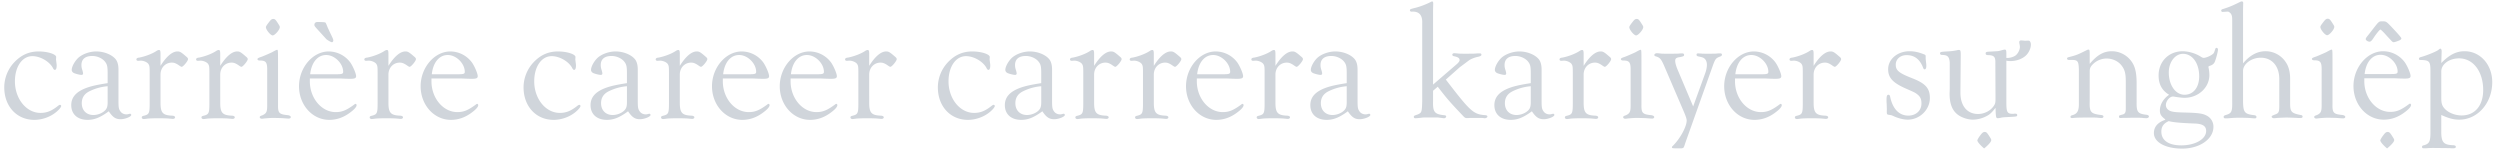 <svg width="1762" height="114" viewBox="0 0 1762 114" fill="none" xmlns="http://www.w3.org/2000/svg"><path d="M39.6 40.25c.1-2.05-6.05-3.99-12.32-3.99-6.72 0-12.2 2.4-17.1 7.52A25.89 25.89 0 0 0 3 61.57c0 13.34 8.78 22.91 21.2 22.91 5.48 0 11.29-2.05 15.5-5.58 2.06-1.71 3.43-3.42 3.43-4.22 0-.46-.46-.8-.91-.8-.23 0-.8.34-1.26.68-4.56 3.65-7.98 5.02-12.42 5.02-9.92 0-18.02-9.92-18.02-22.23 0-10.37 5.13-17.78 12.32-17.78 5.35 0 11.62 3.53 14.25 7.98.68 1.36 1.02 1.7 1.6 1.7.79 0 1.25-1.13 1.25-3.07 0-.57 0-.57-.46-4.22l.11-1.71ZM75.87 58.6c-7.41 1.14-11.52 2.06-15.17 3.42-7.18 2.74-10.48 6.62-10.48 12.09 0 6.38 4.44 10.37 11.51 10.37 4.9 0 9-1.7 14.93-6.04 2.74 4.1 4.8 5.59 8.33 5.59 3.07 0 7.4-1.71 7.52-2.97a.9.9 0 0 0-.91-.91c-1.83.46-1.83.46-2.5.46-1.6 0-3.2-.69-4.11-1.94-1.26-1.71-1.49-2.74-1.49-7.64V49.14c0-3.08-.57-5.47-1.82-7.18-2.5-3.3-8.2-5.7-13.8-5.7-4.55 0-9.46 1.71-12.53 4.33-2.51 2.28-4.8 6.27-4.8 8.67 0 1.02.7 1.93 1.95 2.39 1.82.68 3.99 1.14 5.01 1.14.57 0 1.03-.34 1.03-1.03 0-.34-.12-.9-.34-1.82-.69-2.05-.8-2.85-.8-4.1 0-4.1 2.62-6.39 7.64-6.39 3.53 0 7.3 1.71 9.12 4.22 1.36 1.82 1.7 3.3 1.7 7.98v6.95Zm0 13.23c0 2.85-.35 4.22-1.37 5.47-1.71 2.17-5.36 3.76-8.67 3.76-4.9 0-8.2-3.3-8.2-8.32 0-3.88 1.82-6.73 5.7-8.55a35.28 35.28 0 0 1 12.54-3.42v11.06ZM113.13 38.2c0-2.4-.23-2.97-1.14-2.97-.34 0-.91.23-1.37.46-3.08 2.17-8.32 4.1-12.43 4.9-1.48.12-2.05.57-2.05 1.37 0 .57.57.91 1.26.91l1.48-.11c2.05-.12 4.67.91 5.7 2.28.8 1.25.91 1.94.91 6.04v22c0 6.73-.46 7.53-3.88 8.44-1.25.23-1.7.57-1.7 1.25 0 .69.68 1.14 1.48 1.14.22 0 1.02-.11 2.05-.23 1.02-.22 5.01-.34 8.43-.34 3.2 0 6.62.12 7.3.23 1.37.11 2.4.23 2.62.23.91 0 1.6-.46 1.6-1.14 0-.57-.69-1.03-1.83-1.14-6.84-.23-8.43-1.94-8.43-9.12V52.56c0-4.79 3.42-8.43 7.98-8.43 1.6 0 2.73.45 4.56 1.6 1.6 1.13 2.05 1.36 2.4 1.36 1.02 0 4.44-4.1 4.44-5.36 0-.68-.23-1.02-1.48-2.05-3.42-2.96-4.22-3.42-5.93-3.42-3.65 0-7.75 3.42-11.97 10.15V38.2ZM155.21 38.2c0-2.4-.23-2.97-1.14-2.97-.34 0-.91.23-1.37.46-3.08 2.17-8.32 4.1-12.42 4.9-1.49.12-2.06.57-2.06 1.37 0 .57.57.91 1.26.91l1.48-.11c2.05-.12 4.67.91 5.7 2.28.8 1.25.91 1.94.91 6.04v22c0 6.73-.45 7.53-3.87 8.44-1.26.23-1.71.57-1.71 1.25 0 .69.68 1.14 1.48 1.14.23 0 1.02-.11 2.05-.23 1.03-.22 5.02-.34 8.44-.34 3.19 0 6.6.12 7.3.23 1.36.11 2.39.23 2.61.23.92 0 1.6-.46 1.6-1.14 0-.57-.68-1.03-1.82-1.14-6.84-.23-8.44-1.94-8.44-9.12V52.56c0-4.79 3.42-8.43 7.98-8.43 1.6 0 2.74.45 4.56 1.6 1.6 1.13 2.05 1.36 2.4 1.36 1.02 0 4.44-4.1 4.44-5.36 0-.68-.23-1.02-1.48-2.05-3.42-2.96-4.22-3.42-5.93-3.42-3.65 0-7.75 3.42-11.97 10.15V38.2ZM192.65 13.35c-1.03 0-1.71.45-3.08 2.28-1.6 2.05-2.16 2.96-2.16 3.53 0 1.82 3.3 5.81 4.78 5.81 1.49 0 5.02-3.99 5.02-5.81 0-.68 0-.68-1.82-3.53-1.14-1.71-1.71-2.28-2.74-2.28Zm3.3 32.14c0-10.37 0-10.37-.68-10.37-.34 0-1.02.34-2.96 1.37-.12.23-6.39 2.96-7.98 3.53-2.4.8-2.97 1.14-2.85 1.83.11.45.57.8 1.6.8 4.44 0 5.35 1.25 5.24 7.29v24.28c0 4.45-.46 5.59-3.2 6.96-1.7.57-2.05.8-2.05 1.48 0 .57.69 1.02 1.49 1.02.45 0 1.14-.11 2.05-.22 1.48-.12 4.1-.35 5.81-.35 1.26 0 6.84.12 7.41.23 1.71.12 2.97.23 3.65.23.91 0 1.48-.46 1.48-1.03 0-.68-.8-1.14-1.94-1.36-6.27-.57-7.18-1.49-7.06-7.3V45.49ZM218.38 55.3h20.97c5.25.23 5.25.23 7.87.23 2.73 0 3.76-.46 3.76-1.83 0-1.82-2.17-6.95-4.1-9.69a19.06 19.06 0 0 0-15.17-7.75c-11.28 0-20.97 11.4-20.97 24.51 0 13.22 9.46 23.71 21.32 23.71 5.24 0 10.14-1.7 14.82-5.24 3.07-2.28 4.44-4 4.44-5.13 0-.46-.34-.91-.68-.91-.23 0-.57.11-.91.45-5.59 4.1-8.67 5.36-13.11 5.36-9.92 0-18.13-9.69-18.24-21.43V55.3Zm.22-2.97c.92-8.32 5.25-13.56 11.29-13.56 5.93 0 11.97 5.93 11.97 11.85 0 1.37-.8 1.71-4.45 1.71h-18.8Zm11.52-24.62c1.94 1.37 3.3 2.05 3.87 2.05.46 0 .92-.57.92-1.25 0-.69-.23-1.26-1.71-4.33-.92-1.83-1.6-3.54-2.06-4.34-1.6-3.99-1.6-3.99-2.28-4.1-.57-.11-2.16-.23-5.13-.23-1.36 0-2.16.8-2.16 2.05 0 .57.34 1.14 1.6 2.51l6.95 7.64ZM273.77 38.2c0-2.4-.22-2.97-1.14-2.97-.34 0-.9.23-1.36.46-3.08 2.17-8.33 4.1-12.43 4.9-1.48.12-2.05.57-2.05 1.37 0 .57.57.91 1.25.91l1.48-.11c2.06-.12 4.68.91 5.7 2.28.8 1.25.92 1.94.92 6.04v22c0 6.73-.46 7.53-3.88 8.44-1.25.23-1.71.57-1.71 1.25 0 .69.68 1.14 1.48 1.14.23 0 1.03-.11 2.05-.23 1.03-.22 5.02-.34 8.44-.34 3.2 0 6.61.12 7.3.23 1.36.11 2.39.23 2.62.23.91 0 1.6-.46 1.6-1.14 0-.57-.69-1.03-1.83-1.14-6.84-.23-8.44-1.94-8.44-9.12V52.56c0-4.79 3.42-8.43 7.98-8.43 1.6 0 2.74.45 4.56 1.6 1.6 1.13 2.06 1.36 2.4 1.36 1.02 0 4.44-4.1 4.44-5.36 0-.68-.22-1.02-1.48-2.05-3.42-2.96-4.22-3.42-5.93-3.42-3.64 0-7.75 3.42-11.97 10.15V38.2ZM304.1 55.3h20.97c5.25.23 5.25.23 7.87.23 2.74 0 3.76-.46 3.76-1.83 0-1.82-2.16-6.95-4.1-9.69a19.06 19.06 0 0 0-15.16-7.75c-11.29 0-20.98 11.4-20.98 24.51 0 13.22 9.46 23.71 21.32 23.71 5.24 0 10.15-1.7 14.82-5.24 3.08-2.28 4.44-4 4.44-5.13 0-.46-.34-.91-.68-.91-.23 0-.57.11-.91.45-5.59 4.1-8.66 5.36-13.11 5.36-9.92 0-18.13-9.69-18.24-21.43V55.3Zm.23-2.97c.9-8.32 5.24-13.56 11.28-13.56 5.93 0 11.97 5.93 11.97 11.85 0 1.37-.8 1.71-4.44 1.71h-18.81ZM405.6 40.25c.1-2.05-6.05-3.99-12.32-3.99-6.72 0-12.2 2.4-17.1 7.52A25.89 25.89 0 0 0 369 61.57c0 13.34 8.78 22.91 21.2 22.91 5.48 0 11.29-2.05 15.5-5.58 2.06-1.71 3.43-3.42 3.43-4.22 0-.46-.46-.8-.91-.8-.23 0-.8.34-1.26.68-4.56 3.65-7.98 5.02-12.42 5.02-9.92 0-18.02-9.92-18.02-22.23 0-10.37 5.13-17.78 12.32-17.78 5.35 0 11.62 3.53 14.25 7.98.68 1.36 1.02 1.7 1.6 1.7.79 0 1.25-1.13 1.25-3.07 0-.57 0-.57-.46-4.22l.11-1.71ZM441.87 58.6c-7.41 1.14-11.52 2.06-15.17 3.42-7.18 2.74-10.48 6.62-10.48 12.09 0 6.38 4.44 10.37 11.51 10.37 4.9 0 9-1.7 14.93-6.04 2.74 4.1 4.8 5.59 8.33 5.59 3.07 0 7.4-1.71 7.52-2.97a.9.9 0 0 0-.91-.91c-1.83.46-1.83.46-2.51.46-1.6 0-3.2-.69-4.1-1.94-1.26-1.71-1.49-2.74-1.49-7.64V49.14c0-3.08-.57-5.47-1.82-7.18-2.5-3.3-8.2-5.7-13.8-5.7-4.55 0-9.46 1.71-12.53 4.33-2.51 2.28-4.8 6.27-4.8 8.67 0 1.02.7 1.93 1.95 2.39 1.82.68 3.99 1.14 5.01 1.14.57 0 1.03-.34 1.03-1.03 0-.34-.12-.9-.34-1.82-.69-2.05-.8-2.85-.8-4.1 0-4.1 2.62-6.39 7.64-6.39 3.53 0 7.3 1.71 9.12 4.22 1.36 1.82 1.7 3.3 1.7 7.98v6.95Zm0 13.23c0 2.85-.35 4.22-1.37 5.47-1.71 2.17-5.36 3.76-8.67 3.76-4.9 0-8.2-3.3-8.2-8.32 0-3.88 1.82-6.73 5.7-8.55a35.28 35.28 0 0 1 12.54-3.42v11.06ZM479.13 38.2c0-2.4-.23-2.97-1.14-2.97-.34 0-.91.23-1.37.46-3.08 2.17-8.32 4.1-12.43 4.9-1.48.12-2.05.57-2.05 1.37 0 .57.57.91 1.26.91l1.48-.11c2.05-.12 4.67.91 5.7 2.28.8 1.25.91 1.94.91 6.04v22c0 6.73-.46 7.53-3.88 8.44-1.25.23-1.7.57-1.7 1.25 0 .69.68 1.14 1.48 1.14.22 0 1.02-.11 2.05-.23 1.02-.22 5.01-.34 8.43-.34 3.2 0 6.62.12 7.3.23 1.37.11 2.4.23 2.62.23.91 0 1.6-.46 1.6-1.14 0-.57-.69-1.03-1.83-1.14-6.84-.23-8.43-1.94-8.43-9.12V52.56c0-4.79 3.42-8.43 7.98-8.43 1.6 0 2.73.45 4.56 1.6 1.6 1.13 2.05 1.36 2.4 1.36 1.02 0 4.44-4.1 4.44-5.36 0-.68-.23-1.02-1.48-2.05-3.42-2.96-4.22-3.42-5.93-3.42-3.65 0-7.75 3.42-11.97 10.15V38.2ZM509.45 55.3h20.98c5.24.23 5.24.23 7.86.23 2.74 0 3.77-.46 3.77-1.83 0-1.82-2.17-6.95-4.1-9.69a19.06 19.06 0 0 0-15.17-7.75c-11.29 0-20.98 11.4-20.98 24.51 0 13.22 9.47 23.71 21.32 23.71 5.25 0 10.15-1.7 14.82-5.24 3.08-2.28 4.45-4 4.45-5.13 0-.46-.34-.91-.69-.91-.22 0-.57.11-.9.45-5.6 4.1-8.67 5.36-13.12 5.36-9.92 0-18.12-9.69-18.24-21.43V55.3Zm.23-2.97c.91-8.32 5.24-13.56 11.29-13.56 5.92 0 11.97 5.93 11.97 11.85 0 1.37-.8 1.71-4.45 1.71h-18.81ZM557.21 55.3h20.98c5.24.23 5.24.23 7.86.23 2.74 0 3.77-.46 3.77-1.83 0-1.82-2.17-6.95-4.1-9.69a19.06 19.06 0 0 0-15.17-7.75c-11.29 0-20.98 11.4-20.98 24.51 0 13.22 9.47 23.71 21.32 23.71 5.25 0 10.15-1.7 14.82-5.24 3.08-2.28 4.45-4 4.45-5.13 0-.46-.34-.91-.69-.91-.22 0-.57.11-.9.45-5.6 4.1-8.67 5.36-13.12 5.36-9.92 0-18.12-9.69-18.24-21.43V55.3Zm.23-2.97c.91-8.32 5.24-13.56 11.29-13.56 5.92 0 11.97 5.93 11.97 11.85 0 1.37-.8 1.71-4.45 1.71h-18.81ZM612.61 38.2c0-2.4-.23-2.97-1.14-2.97-.34 0-.91.23-1.37.46-3.08 2.17-8.32 4.1-12.42 4.9-1.49.12-2.06.57-2.06 1.37 0 .57.57.91 1.26.91l1.48-.11c2.05-.12 4.67.91 5.7 2.28.8 1.25.91 1.94.91 6.04v22c0 6.73-.45 7.53-3.87 8.44-1.26.23-1.71.57-1.71 1.25 0 .69.68 1.14 1.48 1.14.23 0 1.02-.11 2.05-.23 1.03-.22 5.02-.34 8.44-.34 3.19 0 6.6.12 7.3.23 1.36.11 2.39.23 2.61.23.92 0 1.6-.46 1.6-1.14 0-.57-.68-1.03-1.82-1.14-6.84-.23-8.44-1.94-8.44-9.12V52.56c0-4.79 3.42-8.43 7.98-8.43 1.6 0 2.74.45 4.56 1.6 1.6 1.13 2.05 1.36 2.4 1.36 1.02 0 4.44-4.1 4.44-5.36 0-.68-.23-1.02-1.48-2.05-3.42-2.96-4.22-3.42-5.93-3.42-3.65 0-7.75 3.42-11.97 10.15V38.2ZM697.6 40.25c.1-2.05-6.05-3.99-12.32-3.99-6.72 0-12.2 2.4-17.1 7.52A25.89 25.89 0 0 0 661 61.57c0 13.34 8.78 22.91 21.2 22.91 5.48 0 11.29-2.05 15.5-5.58 2.06-1.71 3.43-3.42 3.43-4.22 0-.46-.46-.8-.91-.8-.23 0-.8.34-1.26.68-4.56 3.65-7.98 5.02-12.42 5.02-9.92 0-18.02-9.92-18.02-22.23 0-10.37 5.13-17.78 12.32-17.78 5.35 0 11.62 3.53 14.25 7.98.68 1.36 1.02 1.7 1.6 1.7.79 0 1.25-1.13 1.25-3.07 0-.57 0-.57-.46-4.22l.11-1.71ZM733.87 58.6c-7.41 1.14-11.52 2.06-15.17 3.42-7.18 2.74-10.48 6.62-10.48 12.09 0 6.38 4.44 10.37 11.51 10.37 4.9 0 9-1.7 14.93-6.04 2.74 4.1 4.8 5.59 8.33 5.59 3.08 0 7.4-1.71 7.52-2.97a.9.9 0 0 0-.91-.91c-1.83.46-1.83.46-2.5.46-1.6 0-3.2-.69-4.11-1.94-1.26-1.71-1.49-2.74-1.49-7.64V49.14c0-3.08-.57-5.47-1.82-7.18-2.5-3.3-8.2-5.7-13.8-5.7-4.55 0-9.46 1.71-12.53 4.33-2.51 2.28-4.8 6.27-4.8 8.67 0 1.02.7 1.93 1.95 2.39 1.82.68 3.99 1.14 5.01 1.14.57 0 1.03-.34 1.03-1.03 0-.34-.12-.9-.34-1.82-.69-2.05-.8-2.85-.8-4.1 0-4.1 2.62-6.39 7.64-6.39 3.53 0 7.3 1.71 9.12 4.22 1.36 1.82 1.7 3.3 1.7 7.98v6.95Zm0 13.23c0 2.85-.35 4.22-1.37 5.47-1.71 2.17-5.36 3.76-8.67 3.76-4.9 0-8.2-3.3-8.2-8.32 0-3.88 1.82-6.73 5.7-8.55a35.28 35.28 0 0 1 12.54-3.42v11.06ZM771.13 38.2c0-2.4-.23-2.97-1.14-2.97-.34 0-.91.23-1.37.46-3.08 2.17-8.32 4.1-12.43 4.9-1.48.12-2.05.57-2.05 1.37 0 .57.57.91 1.26.91l1.48-.11c2.05-.12 4.67.91 5.7 2.28.8 1.25.91 1.94.91 6.04v22c0 6.73-.46 7.53-3.88 8.44-1.25.23-1.7.57-1.7 1.25 0 .69.68 1.14 1.48 1.14.22 0 1.02-.11 2.05-.23 1.02-.22 5.01-.34 8.43-.34 3.2 0 6.62.12 7.3.23 1.37.11 2.4.23 2.62.23.91 0 1.6-.46 1.6-1.14 0-.57-.69-1.03-1.83-1.14-6.84-.23-8.43-1.94-8.43-9.12V52.56c0-4.79 3.42-8.43 7.98-8.43 1.6 0 2.73.45 4.56 1.6 1.6 1.13 2.05 1.36 2.4 1.36 1.02 0 4.44-4.1 4.44-5.36 0-.68-.23-1.02-1.48-2.05-3.42-2.96-4.22-3.42-5.93-3.42-3.65 0-7.75 3.42-11.97 10.15V38.2ZM813.21 38.2c0-2.4-.23-2.97-1.14-2.97-.34 0-.91.23-1.37.46-3.08 2.17-8.32 4.1-12.42 4.9-1.49.12-2.06.57-2.06 1.37 0 .57.57.91 1.26.91l1.48-.11c2.05-.12 4.67.91 5.7 2.28.8 1.25.91 1.94.91 6.04v22c0 6.73-.45 7.53-3.87 8.44-1.26.23-1.71.57-1.71 1.25 0 .69.68 1.14 1.48 1.14.23 0 1.02-.11 2.05-.23 1.03-.22 5.02-.34 8.44-.34 3.19 0 6.6.12 7.3.23 1.36.11 2.39.23 2.61.23.92 0 1.6-.46 1.6-1.14 0-.57-.68-1.03-1.82-1.14-6.84-.23-8.44-1.94-8.44-9.12V52.56c0-4.79 3.42-8.43 7.98-8.43 1.6 0 2.74.45 4.56 1.6 1.6 1.13 2.05 1.36 2.4 1.36 1.02 0 4.44-4.1 4.44-5.36 0-.68-.23-1.02-1.48-2.05-3.42-2.96-4.22-3.42-5.93-3.42-3.65 0-7.75 3.42-11.97 10.15V38.2ZM843.53 55.3h20.98c5.24.23 5.24.23 7.87.23 2.73 0 3.76-.46 3.76-1.83 0-1.82-2.17-6.95-4.1-9.69a19.06 19.06 0 0 0-15.17-7.75c-11.28 0-20.97 11.4-20.97 24.51 0 13.22 9.46 23.71 21.31 23.71 5.25 0 10.15-1.7 14.82-5.24 3.08-2.28 4.45-4 4.45-5.13 0-.46-.34-.91-.68-.91-.23 0-.57.11-.92.45-5.58 4.1-8.66 5.36-13.1 5.36-9.92 0-18.13-9.69-18.25-21.43V55.3Zm.23-2.97c.91-8.32 5.25-13.56 11.29-13.56 5.93 0 11.97 5.93 11.97 11.85 0 1.37-.8 1.71-4.45 1.71h-18.8ZM898.93 38.2c0-2.4-.23-2.97-1.14-2.97-.34 0-.91.23-1.37.46-3.07 2.17-8.32 4.1-12.42 4.9-1.48.12-2.05.57-2.05 1.37 0 .57.57.91 1.25.91l1.48-.11c2.05-.12 4.68.91 5.7 2.28.8 1.25.91 1.94.91 6.04v22c0 6.73-.45 7.53-3.87 8.44-1.26.23-1.71.57-1.71 1.25 0 .69.68 1.14 1.48 1.14.23 0 1.03-.11 2.05-.23 1.03-.22 5.02-.34 8.44-.34 3.19 0 6.61.12 7.3.23 1.36.11 2.39.23 2.62.23.9 0 1.6-.46 1.6-1.14 0-.57-.7-1.03-1.83-1.14-6.84-.23-8.44-1.94-8.44-9.12V52.56c0-4.79 3.42-8.43 7.98-8.43 1.6 0 2.74.45 4.56 1.6 1.6 1.13 2.05 1.36 2.4 1.36 1.02 0 4.44-4.1 4.44-5.36 0-.68-.23-1.02-1.48-2.05-3.42-2.96-4.22-3.42-5.93-3.42-3.65 0-7.75 3.42-11.97 10.15V38.2ZM949.17 58.6c-7.4 1.14-11.5 2.06-15.16 3.42-7.18 2.74-10.49 6.62-10.49 12.09 0 6.38 4.45 10.37 11.52 10.37 4.9 0 9-1.7 14.93-6.04 2.74 4.1 4.8 5.59 8.32 5.59 3.08 0 7.42-1.71 7.53-2.97a.9.9 0 0 0-.91-.91c-1.83.46-1.83.46-2.51.46-1.6 0-3.2-.69-4.1-1.94-1.26-1.71-1.49-2.74-1.49-7.64V49.14c0-3.08-.57-5.47-1.82-7.18-2.5-3.3-8.2-5.7-13.8-5.7-4.56 0-9.46 1.71-12.54 4.33-2.5 2.28-4.78 6.27-4.78 8.67 0 1.02.68 1.93 1.93 2.39 1.83.68 4 1.14 5.02 1.14.57 0 1.03-.34 1.03-1.03 0-.34-.12-.9-.35-1.82-.68-2.05-.8-2.85-.8-4.1 0-4.1 2.63-6.39 7.64-6.39 3.54 0 7.3 1.71 9.13 4.22 1.36 1.82 1.7 3.3 1.7 7.98v6.95Zm0 13.23c0 2.85-.34 4.22-1.36 5.47-1.71 2.17-5.36 3.76-8.67 3.76-4.9 0-8.2-3.3-8.2-8.32 0-3.88 1.82-6.73 5.7-8.55a35.28 35.28 0 0 1 12.53-3.42v11.06ZM1010.02 59.63V7.08l.12-4.56c0-.92-.23-1.49-.69-1.49-.34 0-.68.12-1.25.46a55.37 55.37 0 0 1-10.49 3.99c-3.76.91-3.99 1.03-3.99 1.82 0 .57.46.92 1.25.92 5.13-.35 7.64 2.39 7.41 7.98v55.06c-.22 7.86-.34 8.2-3.3 9.46-2.4.8-2.62.91-2.62 1.71 0 .57.45.91 1.02.91.57 0 2.4-.11 4.9-.45 1.14-.12 1.83-.12 7.76-.12h1.48c1.25 0 1.94 0 2.51.12 1.93.22 3.42.45 3.53.45.91 0 1.6-.57 1.6-1.25 0-.57-.46-.8-1.6-.91-6.61-.69-7.87-2.28-7.64-9.92v-7.3l3.31-2.85c6.38 8.32 8.55 10.83 17.78 20.52 1.14 1.26 1.71 1.6 2.62 1.6h1.26c.23-.12 2.16-.12 4.1-.12h5.47c1.03.12 1.71.23 1.83.23 1.02 0 1.94-.57 1.94-1.25 0-.46-.46-.8-1.37-.91-8.55-.57-10.6-2.51-27.93-25.08l10.03-8.9c.23-.11.23-.11 6.16-4.56 1.14-.9 4.1-2.16 6.61-2.62 1.71-.45 2.28-.8 2.28-1.48 0-.57-.34-.91-1.14-.91-.69 0-1.71 0-2.85.11-1.14.12-4.33.12-7.41.12-2.4 0-3.88 0-4.79-.12-1.37-.11-2.51-.23-2.96-.23-.8 0-1.37.46-1.37 1.03 0 .46.34.91.91 1.03 3.19.68 4.22 1.36 4.22 2.85 0 .68-.8 1.82-2.17 2.96l-16.53 14.25ZM1078.89 58.6c-7.41 1.14-11.52 2.06-15.17 3.42-7.18 2.74-10.48 6.62-10.48 12.09 0 6.38 4.44 10.37 11.51 10.37 4.9 0 9.01-1.7 14.93-6.04 2.74 4.1 4.79 5.59 8.33 5.59 3.07 0 7.41-1.71 7.52-2.97a.9.9 0 0 0-.91-.91c-1.83.46-1.83.46-2.51.46-1.6 0-3.19-.69-4.1-1.94-1.26-1.71-1.49-2.74-1.49-7.64V49.14c0-3.08-.57-5.47-1.82-7.18-2.51-3.3-8.21-5.7-13.79-5.7-4.56 0-9.47 1.71-12.54 4.33-2.51 2.28-4.79 6.27-4.79 8.67 0 1.02.68 1.93 1.94 2.39 1.82.68 3.99 1.14 5.01 1.14.57 0 1.03-.34 1.03-1.03 0-.34-.12-.9-.34-1.82-.69-2.05-.8-2.85-.8-4.1 0-4.1 2.62-6.39 7.64-6.39 3.53 0 7.29 1.71 9.12 4.22 1.36 1.82 1.71 3.3 1.71 7.98v6.95Zm0 13.23c0 2.85-.35 4.22-1.37 5.47-1.71 2.17-5.36 3.76-8.67 3.76-4.9 0-8.2-3.3-8.2-8.32 0-3.88 1.82-6.73 5.7-8.55a35.24 35.24 0 0 1 12.54-3.42v11.06ZM1116.15 38.2c0-2.4-.23-2.97-1.14-2.97-.34 0-.91.23-1.37.46-3.08 2.17-8.32 4.1-12.43 4.9-1.48.12-2.05.57-2.05 1.37 0 .57.57.91 1.26.91l1.48-.11c2.05-.12 4.67.91 5.7 2.28.8 1.25.91 1.94.91 6.04v22c0 6.73-.46 7.53-3.88 8.44-1.25.23-1.71.57-1.71 1.25 0 .69.69 1.14 1.49 1.14.22 0 1.02-.11 2.05-.23 1.02-.22 5.01-.34 8.43-.34 3.2 0 6.62.12 7.3.23 1.37.11 2.39.23 2.62.23.91 0 1.6-.46 1.6-1.14 0-.57-.69-1.03-1.83-1.14-6.84-.23-8.43-1.94-8.43-9.12V52.56c0-4.79 3.42-8.43 7.98-8.43 1.59 0 2.73.45 4.56 1.6 1.59 1.13 2.05 1.36 2.39 1.36 1.03 0 4.45-4.1 4.45-5.36 0-.68-.23-1.02-1.48-2.05-3.42-2.96-4.22-3.42-5.93-3.42-3.65 0-7.75 3.42-11.97 10.15V38.2ZM1153.59 13.35c-1.03 0-1.71.45-3.08 2.28-1.6 2.05-2.17 2.96-2.17 3.53 0 1.82 3.31 5.81 4.79 5.81s5.02-3.99 5.02-5.81c0-.68 0-.68-1.83-3.53-1.14-1.71-1.71-2.28-2.73-2.28Zm3.3 32.14c0-10.37 0-10.37-.68-10.37-.34 0-1.03.34-2.96 1.37-.12.23-6.39 2.96-7.98 3.53-2.4.8-2.97 1.14-2.85 1.83.11.45.57.8 1.59.8 4.45 0 5.36 1.25 5.25 7.29v24.28c0 4.45-.46 5.59-3.2 6.96-1.71.57-2.05.8-2.05 1.48 0 .57.69 1.02 1.48 1.02.46 0 1.14-.11 2.06-.22 1.48-.12 4.1-.35 5.81-.35 1.25 0 6.84.12 7.41.23 1.71.12 2.96.23 3.65.23.91 0 1.48-.46 1.48-1.03 0-.68-.8-1.14-1.94-1.36-6.27-.57-7.18-1.49-7.07-7.3V45.49ZM1193.34 75.02l-10.95-25.88c-1.14-2.73-1.71-4.9-1.71-6.27 0-1.7.8-2.28 3.31-2.62 2.28-.46 2.96-.68 2.96-1.48 0-.8-.45-1.14-1.37-1.14-.34 0-1.25 0-2.16.11-1.14.12-4.22.12-7.87.12-2.51 0-4.1 0-5.01-.12a48.61 48.61 0 0 0-2.63-.23c-1.14 0-1.93.57-1.93 1.26 0 .45.34.8 1.25 1.02 2.62.8 3.53 1.83 5.47 6.16l13.91 32.38c1.48 3.42 2.17 5.47 2.17 6.6 0 4.34-4.68 12.89-9.69 17.8-.46.33-.69.79-.69 1.02 0 .68.12.8 3.76.8h2.97a4.44 4.44 0 0 0 1.25-.35c.46-.57.57-.68 1.37-3.3l19.72-55.4c1.6-4.11 1.94-4.57 5.02-5.7.8-.35 1.14-.69 1.14-1.26 0-.57-.34-.91-1.14-.91-.46 0-1.48 0-2.51.11-1.03.12-3.42.12-6.61.12-2.05 0-3.54 0-4.33-.12l-2.28-.11c-.69 0-1.03.34-1.03.91 0 .68.34 1.03 1.37 1.25 2.73.57 3.42.8 4.22 1.49 1.02.8 1.71 2.5 1.71 4.33 0 1.7-.46 4.22-1.37 6.5l-8.32 22.91ZM1222.84 55.3h20.98c5.24.23 5.24.23 7.87.23 2.73 0 3.76-.46 3.76-1.83 0-1.82-2.17-6.95-4.11-9.69a19.05 19.05 0 0 0-15.16-7.75c-11.28 0-20.97 11.4-20.97 24.51 0 13.22 9.46 23.71 21.31 23.71 5.25 0 10.15-1.7 14.82-5.24 3.08-2.28 4.45-4 4.45-5.13 0-.46-.34-.91-.68-.91-.23 0-.57.11-.92.45-5.58 4.1-8.66 5.36-13.11 5.36-9.91 0-18.12-9.69-18.24-21.43V55.3Zm.23-2.97c.91-8.32 5.25-13.56 11.29-13.56 5.93 0 11.97 5.93 11.97 11.85 0 1.37-.8 1.71-4.45 1.71h-18.81ZM1278.24 38.2c0-2.4-.23-2.97-1.14-2.97-.34 0-.91.23-1.37.46-3.08 2.17-8.32 4.1-12.42 4.9-1.49.12-2.06.57-2.06 1.37 0 .57.57.91 1.26.91l1.48-.11c2.05-.12 4.67.91 5.7 2.28.8 1.25.91 1.94.91 6.04v22c0 6.73-.45 7.53-3.87 8.44-1.26.23-1.71.57-1.71 1.25 0 .69.68 1.14 1.48 1.14.23 0 1.02-.11 2.05-.23 1.03-.22 5.02-.34 8.44-.34 3.19 0 6.61.12 7.29.23 1.37.11 2.4.23 2.62.23.92 0 1.6-.46 1.6-1.14 0-.57-.68-1.03-1.82-1.14-6.84-.23-8.44-1.94-8.44-9.12V52.56c0-4.79 3.42-8.43 7.98-8.43 1.6 0 2.74.45 4.56 1.6 1.6 1.13 2.05 1.36 2.39 1.36 1.03 0 4.45-4.1 4.45-5.36 0-.68-.23-1.02-1.48-2.05-3.42-2.96-4.22-3.42-5.93-3.42-3.65 0-7.75 3.42-11.97 10.15V38.2ZM1398.86 93c-1.02 0-1.71.46-3.07 2.28-1.6 2.05-2.17 3.53-2.17 3.53 0 1.83 4.79 5.82 4.79 5.82s5.01-4 5.01-5.82c0-.68 0-.68-1.82-3.53-1.14-1.71-1.71-2.28-2.74-2.28ZM1329.85 77.27c-.12 3.3 0 3.42 1.37 3.64l1.48.23c.23 0 .8.23 1.59.57 3.31 1.6 7.3 2.62 10.26 2.62 8.44 0 15.62-6.95 15.62-15.27 0-6.84-3.08-10.26-12.42-13.91-9.35-3.65-11.63-5.47-11.63-9.58 0-3.87 3.19-6.72 7.64-6.72 5.47 0 9.23 2.85 11.51 8.55.34 1.02.68 1.48 1.14 1.48.8 0 1.25-.8 1.25-2.4 0-.45 0-1.36-.11-1.93-.23-1.6-.23-2.51-.34-2.85v-1.94c0-.8-.23-1.14-.91-1.37-3.99-1.6-7.07-2.28-10.49-2.28-8.44 0-15.05 5.59-15.05 12.66 0 6.04 3.31 9.57 12.31 13.56 6.73 2.97 6.73 2.97 8.32 4.22 2.06 1.6 2.85 3.42 2.85 6.38 0 5.02-3.87 8.55-9.23 8.55-6.38 0-10.94-4.56-12.77-13-.23-1.25-.57-1.7-1.25-1.7-1.03 0-1.37.91-1.37 3.65 0 .68 0 1.7.11 2.73l.12 4.1ZM1419.67 80.12c-.34.11-.69.11-.91.11-4.11 0-4.68-1.14-4.68-8.32V37.7c0-2.28-.23-2.74-1.14-2.74-.23 0-.8.12-1.37.23-1.82.57-3.3.91-4.33.91l-3.87.23c-3.54.11-3.88.34-3.88 1.37 0 .8.57 1.14 1.82 1.14 4.11.11 5.13 1.25 5.02 5.47l.11 24.62c0 3.31-.11 4-1.14 5.59-2.28 3.53-6.72 5.81-11.17 5.81-7.64 0-12.42-5.7-12.42-14.93v-1.82l.22-24.86c0-3.07-.22-3.53-1.48-3.53-.23 0-.8.11-1.25.23-2.97.57-3.76.68-8.44.91-2.96.23-3.42.34-3.42 1.37 0 .57.46.91 1.37 1.02 3.99 0 5.13 1.26 5.47 5.25v18.47l-.11 3.64c0 6.16 1.48 10.72 4.56 13.68 2.62 2.63 7.64 4.56 11.97 4.56a21.3 21.3 0 0 0 11.28-3.53c1.49-1.14 2.51-2.17 4.56-4.79.23 6.96.35 7.3 1.71 7.3.35 0 1.26-.12 2.17-.34.8-.23 2.39-.35 4.67-.46 6.73-.34 6.73-.34 6.73-1.48 0-.57-.46-.91-1.25-.91h-.8ZM1472.83 38.73c0-3.42-.11-3.76-.91-3.76-.34 0-.8.12-1.37.46-5.93 2.96-7.18 3.53-12.31 4.79-.91.22-1.37.45-1.37 1.02 0 .69.57 1.03 1.48 1.03 6.05-.23 6.62.34 6.84 6.72v23.72c.12 5.47-1.14 7.63-4.9 8.55-.68.22-1.02.57-1.02 1.14 0 .45.34.8 1.14.8h.22c3.54-.35 4.91-.35 13.34-.35 2.62 0 3.54 0 4.45.12 1.25.11 2.28.22 2.85.22.68 0 1.25-.45 1.25-1.02 0-.69-.57-1.03-1.82-1.14-7.18-.91-8.1-1.94-7.87-9.58V50.36c0-2.05.46-3.19 1.83-4.67a13.84 13.84 0 0 1 10.03-4.45c4.33 0 8.43 1.94 10.83 5.25 2.05 2.73 2.73 5.47 2.73 10.94V76.7c0 2.62-.57 3.53-2.16 3.99-2.51.68-2.62.68-2.62 1.48 0 .68.34 1.02 1.02 1.02l1.71-.11h2.05l4.68-.11c4.67 0 6.27 0 7.64.22l2.05.12c1.14 0 1.94-.46 1.94-1.26 0-.57-.57-.9-1.49-1.14-6.38-.68-7.29-1.93-7.18-8.89V58.68c0-6.38-.8-10.71-2.73-14.02a17.15 17.15 0 0 0-14.71-8.55c-5.81 0-10.37 2.62-15.62 8.9v-6.28ZM1526.05 84.45c-5.24 1.82-7.98 4.9-7.98 9.35 0 6.5 8.21 10.94 19.95 10.94 12.31 0 22-6.73 22-15.28a8.63 8.63 0 0 0-4.78-7.98c-2.74-1.48-5.82-1.93-15.28-2.16-5.36-.12-7.75-.34-9.46-.8-2.51-.68-3.99-2.4-3.99-4.45 0-2.85 2.62-6.04 5.01-6.04.46 0 1.03.12 1.71.23 2.06.34 4.91.68 6.39.68 9.69 0 17.55-7.18 17.55-16.07a25.26 25.26 0 0 0-.68-5.59c0-.45.23-.68 1.03-.9 1.82-.58 2.96-1.49 3.53-2.97.91-2.28 2.17-7.07 2.17-8.32 0-.8-.35-1.37-1.03-1.37-.34 0-.68.23-.8.68-1.02 3.08-1.02 3.08-2.05 3.88-1.6 1.25-4.67 2.5-6.16 2.5-.68 0-1.14-.22-2.73-1.25a25.58 25.58 0 0 0-11.97-3.42c-9.92 0-17.1 7.18-17.1 17.1 0 6.16 2.39 10.6 7.41 13.57-4.11 2.85-6.5 6.95-6.5 11.06 0 2.62.8 3.99 3.76 6.27v.34Zm12.54-46.51c6.61 0 11.4 6.6 11.4 15.84 0 7.87-4.1 13-10.37 13s-11.06-6.73-11.06-15.73c0-7.3 4.45-13.11 10.03-13.11Zm-10.03 47.42c2.62.8 8.66 1.37 18.47 1.71 5.47.23 7.86 1.82 7.86 5.24 0 5.7-7.63 10.15-17.55 10.15-8.89 0-14.02-3.53-14.02-9.69 0-3.53 1.59-5.81 5.24-7.41ZM1580.9 6.47l.12-4.33c0-.68-.35-1.14-.92-1.14-.34 0-.79.11-1.25.34-6.04 2.97-7.18 3.42-12.08 5.02-.92.23-1.26.57-1.26 1.14 0 .45.46.91.8.91l3.88-.23c.68 0 2.16 1.14 2.5 2.17.46.91.57 1.82.57 4.44v56.43c.12 7.64-.34 8.67-4.78 9.92-.92.34-1.26.69-1.26 1.26 0 .68.46 1.02 1.26 1.02.68 0 1.71 0 2.73-.11a73.9 73.9 0 0 1 6.73-.34c3.19 0 7.07.11 8.09.22 1.37.12 2.62.23 3.19.23.69 0 1.14-.34 1.14-.91 0-.8-.57-1.25-1.93-1.37-6.5-.8-7.41-2.05-7.53-9.69V49.91c0-4.8 5.93-9.24 12.43-9.24 7.98 0 13.11 5.93 13.11 15.05v18.47c0 4.67-.34 5.47-2.62 6.38-2.63 1.03-2.74 1.14-2.74 1.71 0 .57.8 1.03 1.48 1.03.34 0 1.03 0 1.83-.12.68-.11 5.47-.34 7.18-.34 1.59 0 4.33.12 7.07.23 1.02.11 2.28.11 2.62.11 1.14 0 1.59-.34 1.59-1.02 0-.69-.45-1.03-1.48-1.14-6.38-1.26-7.29-2.28-7.29-8.1V55.38c0-4.68-1.03-8.55-2.97-11.4a17 17 0 0 0-14.36-7.87c-5.82 0-11.06 2.85-15.85 8.55V6.47ZM1640.64 13.2c-1.03 0-1.71.45-3.08 2.28-1.6 2.05-2.17 2.96-2.17 3.53 0 1.83 3.31 5.82 4.79 5.82s5.02-4 5.02-5.82c0-.68 0-.68-1.83-3.53-1.14-1.71-1.71-2.28-2.73-2.28Zm3.3 32.15c0-10.38 0-10.38-.68-10.38-.34 0-1.03.34-2.97 1.37-.11.23-6.38 2.96-7.98 3.53-2.39.8-2.96 1.14-2.85 1.83.12.45.57.8 1.6.8 4.45 0 5.36 1.25 5.24 7.3v24.27c0 4.45-.45 5.59-3.19 6.96-1.71.57-2.05.8-2.05 1.48 0 .57.68 1.03 1.48 1.03.46 0 1.14-.12 2.05-.23 1.49-.12 4.11-.34 5.82-.34 1.25 0 6.84.11 7.41.22 1.71.12 2.96.23 3.65.23.91 0 1.48-.45 1.48-1.02 0-.69-.8-1.14-1.94-1.37-6.27-.57-7.18-1.48-7.07-7.3V45.35ZM1666.36 55.15h20.98c5.24.23 5.24.23 7.87.23 2.73 0 3.76-.46 3.76-1.83 0-1.82-2.17-6.95-4.11-9.69a19.05 19.05 0 0 0-15.16-7.75c-11.28 0-20.97 11.4-20.97 24.51 0 13.23 9.46 23.71 21.31 23.71 5.25 0 10.15-1.7 14.82-5.24 3.08-2.28 4.45-3.99 4.45-5.13 0-.46-.34-.91-.68-.91-.23 0-.57.11-.92.45-5.58 4.1-8.66 5.36-13.11 5.36-9.91 0-18.12-9.69-18.24-21.43v-2.28Zm.23-2.96c.91-8.33 5.25-13.57 11.29-13.57 5.93 0 11.97 5.93 11.97 11.86 0 1.36-.8 1.7-4.45 1.7h-18.81Zm15.96-26.57 1.83 1.94c1.82 2.05 2.05 2.17 2.73 2.17.57 0 1.71-.34 3.99-1.26.91-.45 1.37-.8 1.37-1.48 0-.45-2.62-3.53-7.87-9-2.62-2.74-3.07-2.97-5.35-2.97-1.6 0-2.06.12-2.51.46-1.14.91-1.14.91-6.96 8.43-2.39 2.97-2.39 2.97-2.39 3.77 0 .68 1.48 1.7 2.62 1.7.8 0 1.48-.56 2.62-2.27 2.06-3.2 4.68-6.39 5.13-6.27.23 0 1.03.8 2.63 2.39l2.16 2.4ZM1720.85 36.91c.11-1.94-.23-2.62-1.03-2.62-.11 0-.45.23-.91.57-.68 1.02-8.09 4.1-12.65 5.36-.91.22-1.37.57-1.37 1.25s.34.8 1.6.8c5.81.23 6.49 1.02 6.49 7.98v41.5c.12 7.75-.57 9.46-4.44 10.6-1.14.22-1.48.45-1.48 1.25 0 .57.34.91 1.14.91.22 0 2.62 0 2.73-.11 2.85-.12 2.85-.12 4.45-.12l11.17.12c1.03.11 2.28.11 2.39.11 1.37 0 1.94-.34 1.94-1.02 0-.69-.57-1.03-1.71-1.14-7.07-.23-8.66-2.06-8.55-10.15V81.03c5.25 2.4 8.78 3.3 12.66 3.3 12.99 0 23.25-11.74 23.25-26.44 0-12.32-8.43-21.78-19.49-21.78-5.82 0-10.6 2.4-16.42 8.32l.23-7.52Zm-.23 13.45c0-5.13 5.59-9.23 12.54-9.23 9.92 0 16.99 9.23 16.99 22.34 0 10.95-5.82 17.9-15.16 17.9-4.68 0-9.47-1.94-12.09-4.9-1.71-1.83-2.28-3.76-2.28-7.18V50.36ZM1682.86 93c-1.02 0-1.71.46-3.07 2.28-1.6 2.05-2.17 3.53-2.17 3.53 0 1.83 4.79 5.82 4.79 5.82s5.01-4 5.01-5.82c0-.68 0-.68-1.82-3.53-1.14-1.71-1.71-2.28-2.74-2.28Z" fill="#D0D5DB"/><path d="M1430.59 29.02c-.41-.44-.41-.44-3.19-.3-3.32-.3-3.37-.37-3.94.15-.31.3-.39.83-.19 1.8.41 1.96.45 2.5.23 3.52a8.93 8.93 0 0 1-2.52 4.56c-1.69 1.57-5.59 2.5-7.87 1.94-.66-.09-.9-.1-1.15.14-.32.29-.33.65.02 1.02.81.88 3.33 1.34 6.3 1.15 3.7-.29 7.19-1.67 9.51-3.81 3.13-2.9 4.6-8.23 2.8-10.17Z" fill="#D0D5DB"/></svg>
